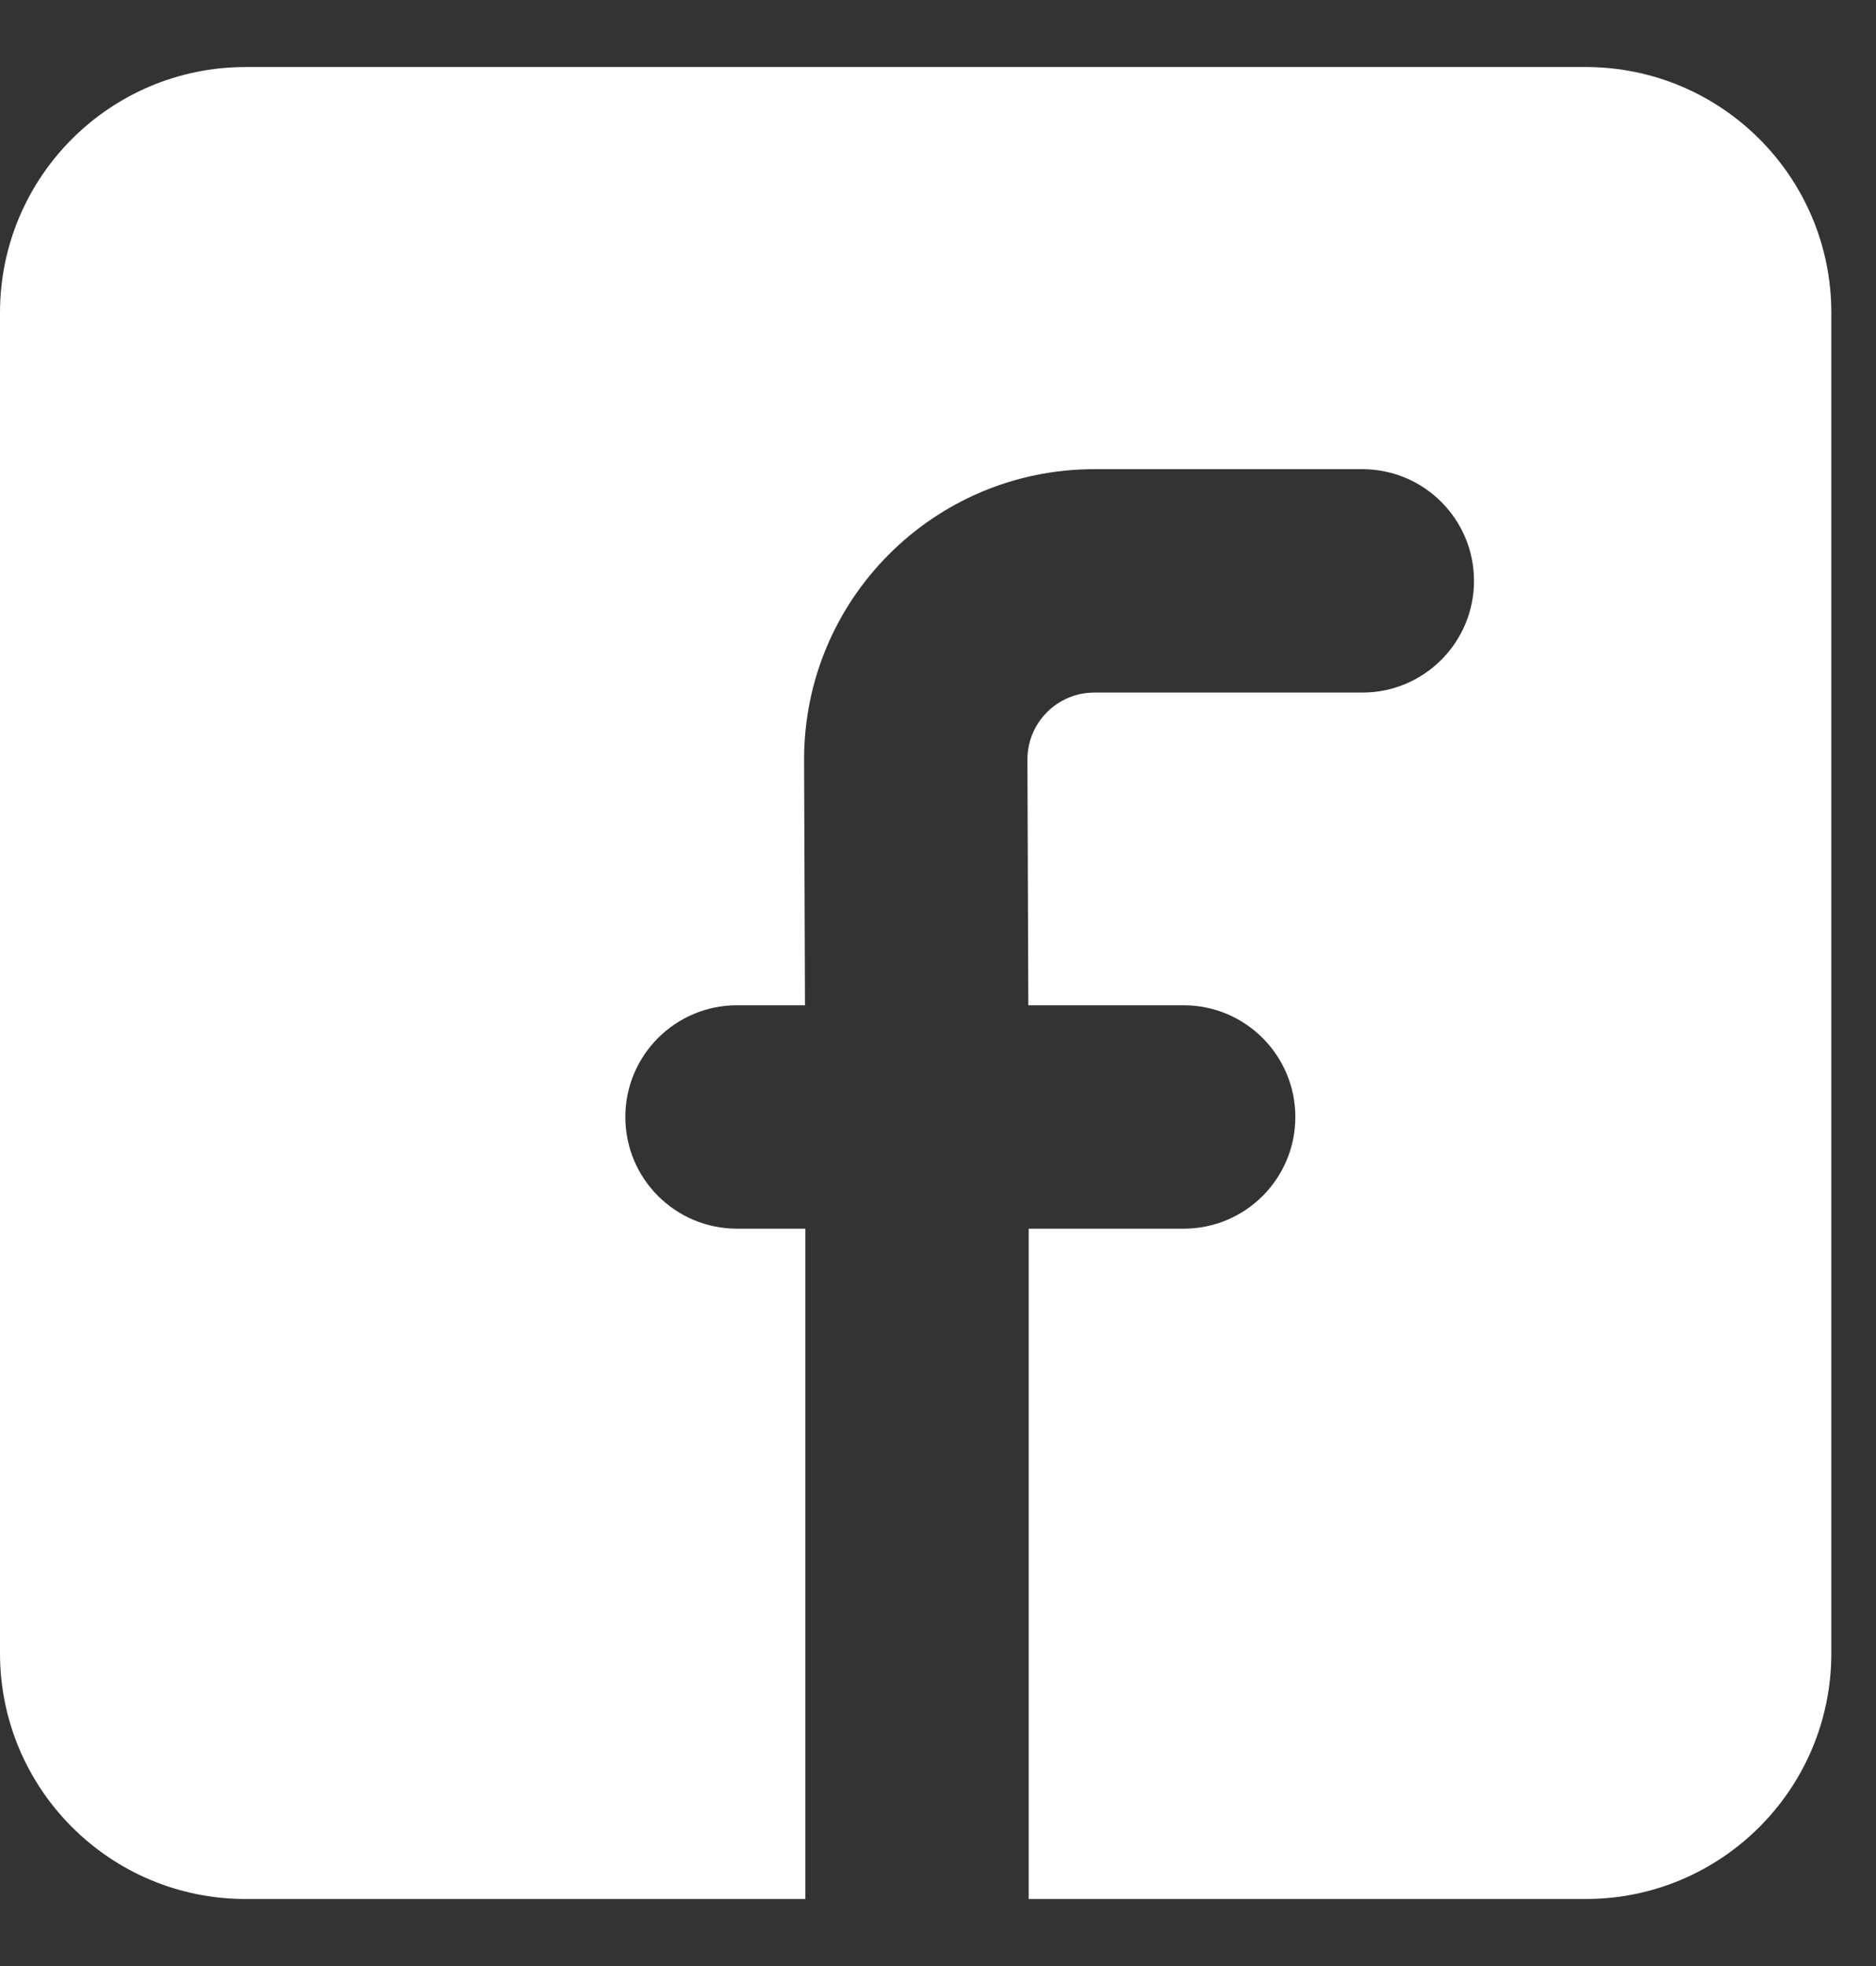 ﻿<svg width="21" height="22" viewBox="0 0 21 22" fill="none" xmlns="http://www.w3.org/2000/svg">
	<rect x="0" y="0" width="21" height="22" fill="#333333" stroke="none"/>
	<path d="M2.75 0.75C1.231 0.75 0 1.981 0 3.5V18.5C0 20.019 1.231 21.25 2.75 21.25H9.015L9.015 13.749H8.25C7.56 13.749 7 13.19 7 12.499C7 11.809 7.56 11.249 8.25 11.249H9.011L9.001 8.512C8.994 6.712 10.451 5.25 12.25 5.25H15.25C15.94 5.25 16.5 5.81 16.5 6.5C16.5 7.19 15.94 7.75 15.25 7.75H12.25C11.835 7.75 11.499 8.087 11.501 8.503L11.511 11.249H13.25C13.94 11.249 14.5 11.809 14.5 12.499C14.5 13.19 13.94 13.749 13.25 13.749H11.515L11.515 21.25H17.75C19.269 21.25 20.5 20.019 20.5 18.5V3.5C20.5 1.981 19.269 0.75 17.75 0.75H2.75Z" fill="white"/>
</svg>
